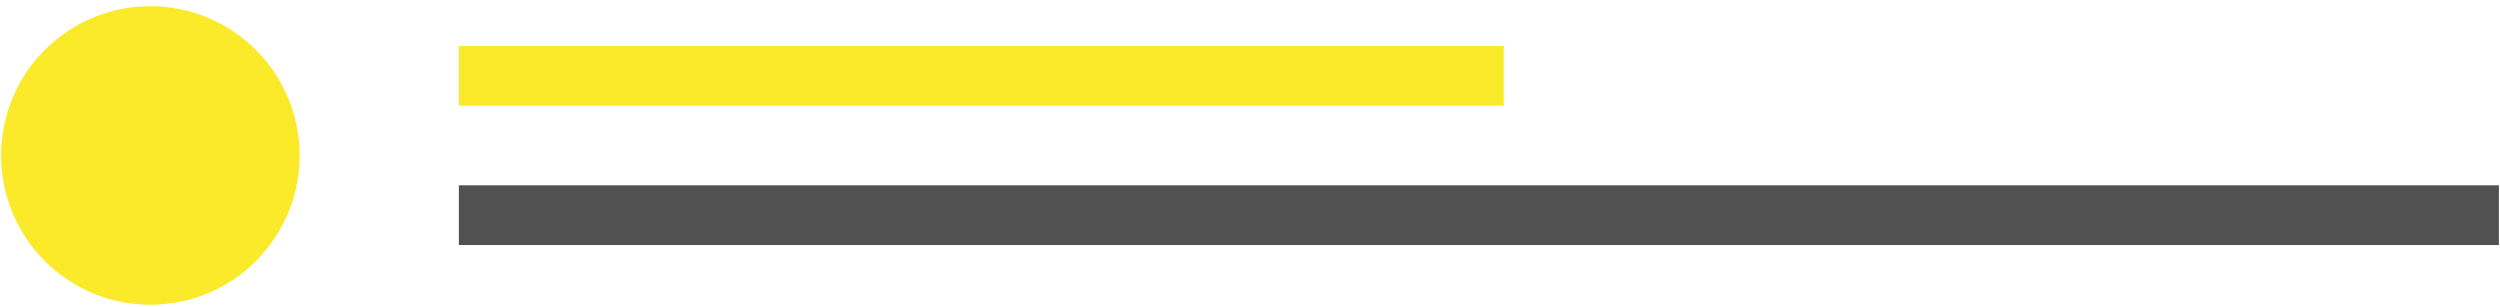 <?xml version="1.0" encoding="UTF-8"?> <svg xmlns="http://www.w3.org/2000/svg" width="301" height="37" viewBox="0 0 301 37" fill="none"><path d="M36.077 18.718C36.077 22.273 35.023 25.747 33.048 28.703C31.073 31.659 28.267 33.962 24.983 35.322C21.699 36.683 18.085 37.038 14.599 36.345C11.113 35.652 7.91 33.94 5.397 31.427C2.883 28.913 1.172 25.711 0.478 22.224C-0.215 18.738 0.141 15.125 1.501 11.841C2.861 8.557 5.165 5.75 8.12 3.775C11.076 1.8 14.55 0.746 18.105 0.746C20.465 0.746 22.802 1.211 24.983 2.114C27.163 3.017 29.144 4.341 30.813 6.01C32.482 7.679 33.806 9.66 34.709 11.841C35.612 14.021 36.077 16.358 36.077 18.718Z" fill="#FBEA2A"></path><path d="M181.051 5.539H55.246V12.728H181.051V5.539Z" fill="#FBEA2A"></path><path d="M300.865 22.312H55.246V29.501H300.865V22.312Z" fill="#515151"></path></svg> 
